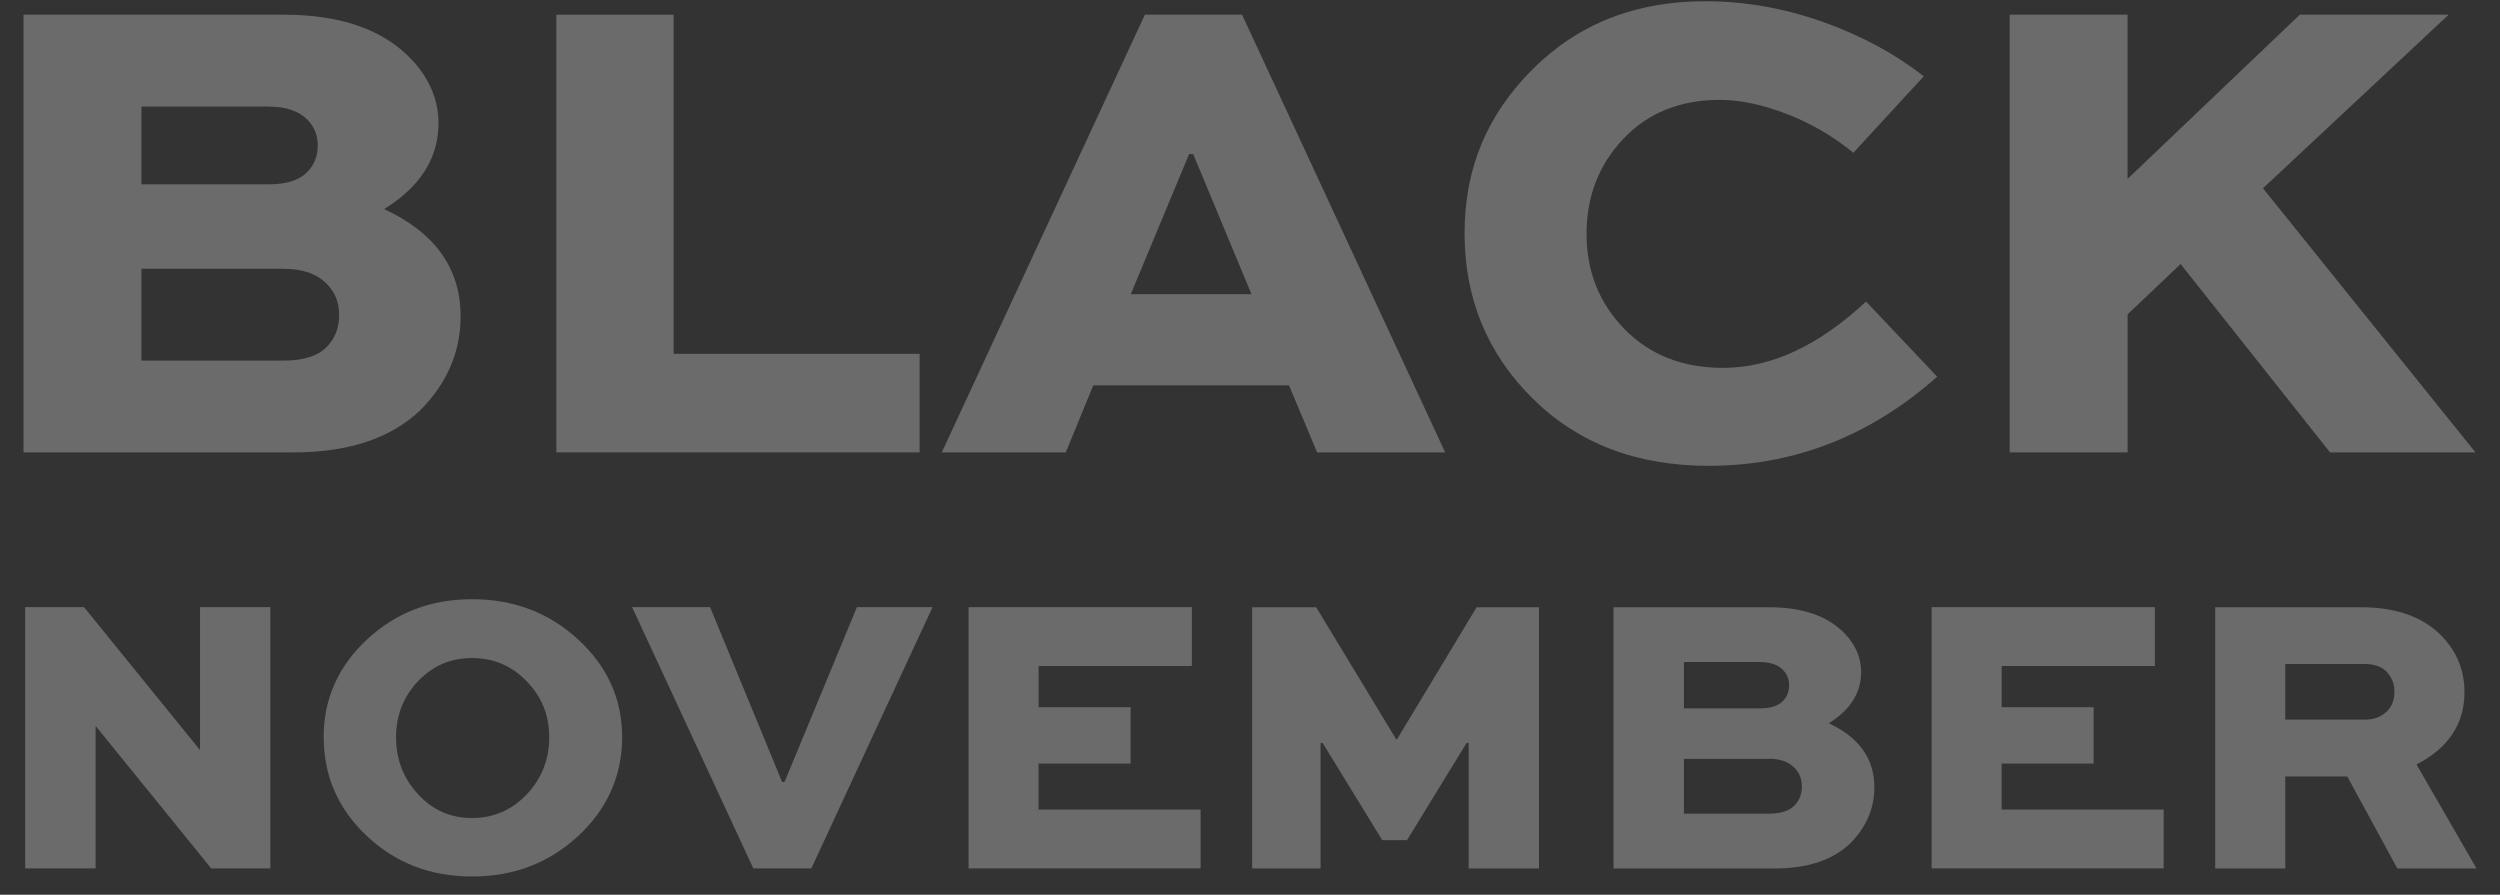<svg xmlns="http://www.w3.org/2000/svg" width="95" height="34" viewBox="0 0 95 34" fill="none"><rect x="0" y="0" width="95" height="34" fill="#333333" stroke="none"/><g opacity="0.3"><path d="M11.158 17.191H0.893V0.558H10.777C12.967 0.558 14.598 1.136 15.668 2.291C16.329 3.005 16.662 3.803 16.662 4.684C16.662 6.008 15.973 7.094 14.598 7.944C16.535 8.844 17.503 10.202 17.503 12.02C17.503 13.377 16.986 14.577 15.948 15.61C14.827 16.663 13.23 17.191 11.158 17.191ZM10.215 4.049H5.375V7.004H10.215C10.876 7.004 11.361 6.852 11.666 6.547C11.937 6.276 12.075 5.934 12.075 5.528C12.075 5.122 11.94 4.805 11.666 4.534C11.344 4.213 10.859 4.052 10.215 4.052V4.049ZM10.799 10.213H5.375V13.702H10.799C11.53 13.702 12.064 13.533 12.405 13.194C12.727 12.872 12.888 12.463 12.888 11.972C12.888 11.481 12.727 11.097 12.405 10.775C12.033 10.402 11.497 10.216 10.799 10.216V10.213Z" fill="#EFEFEF"></path><path d="M21.141 0.558H25.598V13.445H34.946V17.191H21.141V0.558Z" fill="#EFEFEF"></path><path d="M40.5 17.191H35.787L43.506 0.558H47.198L54.917 17.191H50.051L48.982 14.642H41.545L40.5 17.191ZM45.186 5.855L42.97 11.179H47.556L45.341 5.855H45.188H45.186Z" fill="#EFEFEF"></path><path d="M70.912 11.461L73.614 14.315C71.065 16.573 68.172 17.701 64.926 17.701C62.191 17.701 59.964 16.849 58.239 15.142C56.515 13.434 55.654 11.342 55.654 8.861C55.654 6.381 56.515 4.357 58.239 2.632C59.964 0.908 62.149 0.047 64.799 0.047C66.292 0.047 67.774 0.307 69.244 0.823C70.712 1.342 71.999 2.034 73.103 2.9L70.427 5.805C69.662 5.178 68.818 4.684 67.892 4.329C66.967 3.973 66.123 3.795 65.358 3.795C63.845 3.795 62.623 4.289 61.691 5.271C60.757 6.256 60.289 7.462 60.289 8.887C60.289 10.312 60.768 11.52 61.728 12.502C62.688 13.488 63.941 13.979 65.485 13.979C67.302 13.979 69.112 13.137 70.91 11.458L70.912 11.461Z" fill="#EFEFEF"></path><path d="M80.848 0.558V6.798L87.393 0.558H93.049L85.993 7.154L94.068 17.191H88.542L82.863 10.033L80.85 11.944V17.191H76.368V0.558H80.85H80.848Z" fill="#EFEFEF"></path><path d="M7.599 23.072H10.274V32.999H8.025L3.647 27.602H3.633V32.999H0.957V23.072H3.193L7.587 28.486H7.601V23.072H7.599Z" fill="#EFEFEF"></path><path d="M12.298 28.015C12.298 26.567 12.846 25.328 13.941 24.306C15.036 23.281 16.368 22.77 17.94 22.77C19.512 22.77 20.867 23.281 21.976 24.306C23.086 25.331 23.642 26.567 23.642 28.015C23.642 29.463 23.086 30.733 21.976 31.763C20.867 32.793 19.521 33.307 17.94 33.307C16.36 33.307 15.025 32.793 13.935 31.763C12.846 30.735 12.301 29.485 12.301 28.015H12.298ZM15.05 28.015C15.05 28.856 15.329 29.578 15.886 30.182C16.442 30.786 17.127 31.085 17.937 31.085C18.747 31.085 19.453 30.784 20.02 30.182C20.588 29.578 20.87 28.859 20.87 28.015C20.87 27.171 20.588 26.488 20.02 25.895C19.453 25.302 18.759 25.006 17.937 25.006C17.116 25.006 16.442 25.299 15.886 25.887C15.329 26.474 15.05 27.185 15.05 28.015Z" fill="#EFEFEF"></path><path d="M32.563 23.072H35.437L30.831 32.999H28.626L24.02 23.072H26.983L29.721 29.716H29.812L32.563 23.072Z" fill="#EFEFEF"></path><path d="M42.962 26.874V29.016H39.464V30.764H45.623V32.999H36.806V23.072H45.29V25.308H39.467V26.874H42.964H42.962Z" fill="#EFEFEF"></path><path d="M58.485 33.002H55.809V28.229H55.733L53.467 31.924H52.524L50.258 28.229H50.181V33.002H47.582V23.075H50.015L53.055 28.094H53.086L56.111 23.075H58.482V33.002H58.485Z" fill="#EFEFEF"></path><path d="M67.441 33.002H61.313V23.075H67.212C68.519 23.075 69.493 23.419 70.131 24.108C70.526 24.534 70.723 25.011 70.723 25.536C70.723 26.327 70.314 26.976 69.493 27.484C70.647 28.02 71.226 28.833 71.226 29.917C71.226 30.727 70.915 31.441 70.297 32.059C69.628 32.688 68.677 33.002 67.438 33.002H67.441ZM66.876 25.155H63.989V26.919H66.876C67.271 26.919 67.562 26.829 67.743 26.646C67.906 26.485 67.986 26.282 67.986 26.039C67.986 25.796 67.904 25.607 67.743 25.446C67.551 25.254 67.263 25.158 66.876 25.158V25.155ZM67.226 28.836H63.989V30.919H67.226C67.661 30.919 67.98 30.817 68.183 30.614C68.375 30.422 68.471 30.179 68.471 29.883C68.471 29.587 68.375 29.361 68.183 29.169C67.96 28.946 67.641 28.833 67.226 28.833V28.836Z" fill="#EFEFEF"></path><path d="M79.558 26.874V29.016H76.061V30.764H82.219V32.999H73.402V23.072H81.886V25.308H76.063V26.874H79.561H79.558Z" fill="#EFEFEF"></path><path d="M86.84 33.002H84.178V23.075H89.713C91.062 23.075 92.089 23.445 92.801 24.184C93.368 24.783 93.65 25.486 93.65 26.299C93.65 27.504 93.043 28.421 91.827 29.05L94.108 33.002H91.099L89.196 29.505H86.84V33.002ZM89.865 25.232H86.84V27.346H89.865C90.19 27.346 90.458 27.253 90.67 27.063C90.884 26.874 90.989 26.615 90.989 26.282C90.989 25.997 90.893 25.748 90.701 25.536C90.509 25.333 90.229 25.232 89.865 25.232Z" fill="#EFEFEF"></path></g></svg>